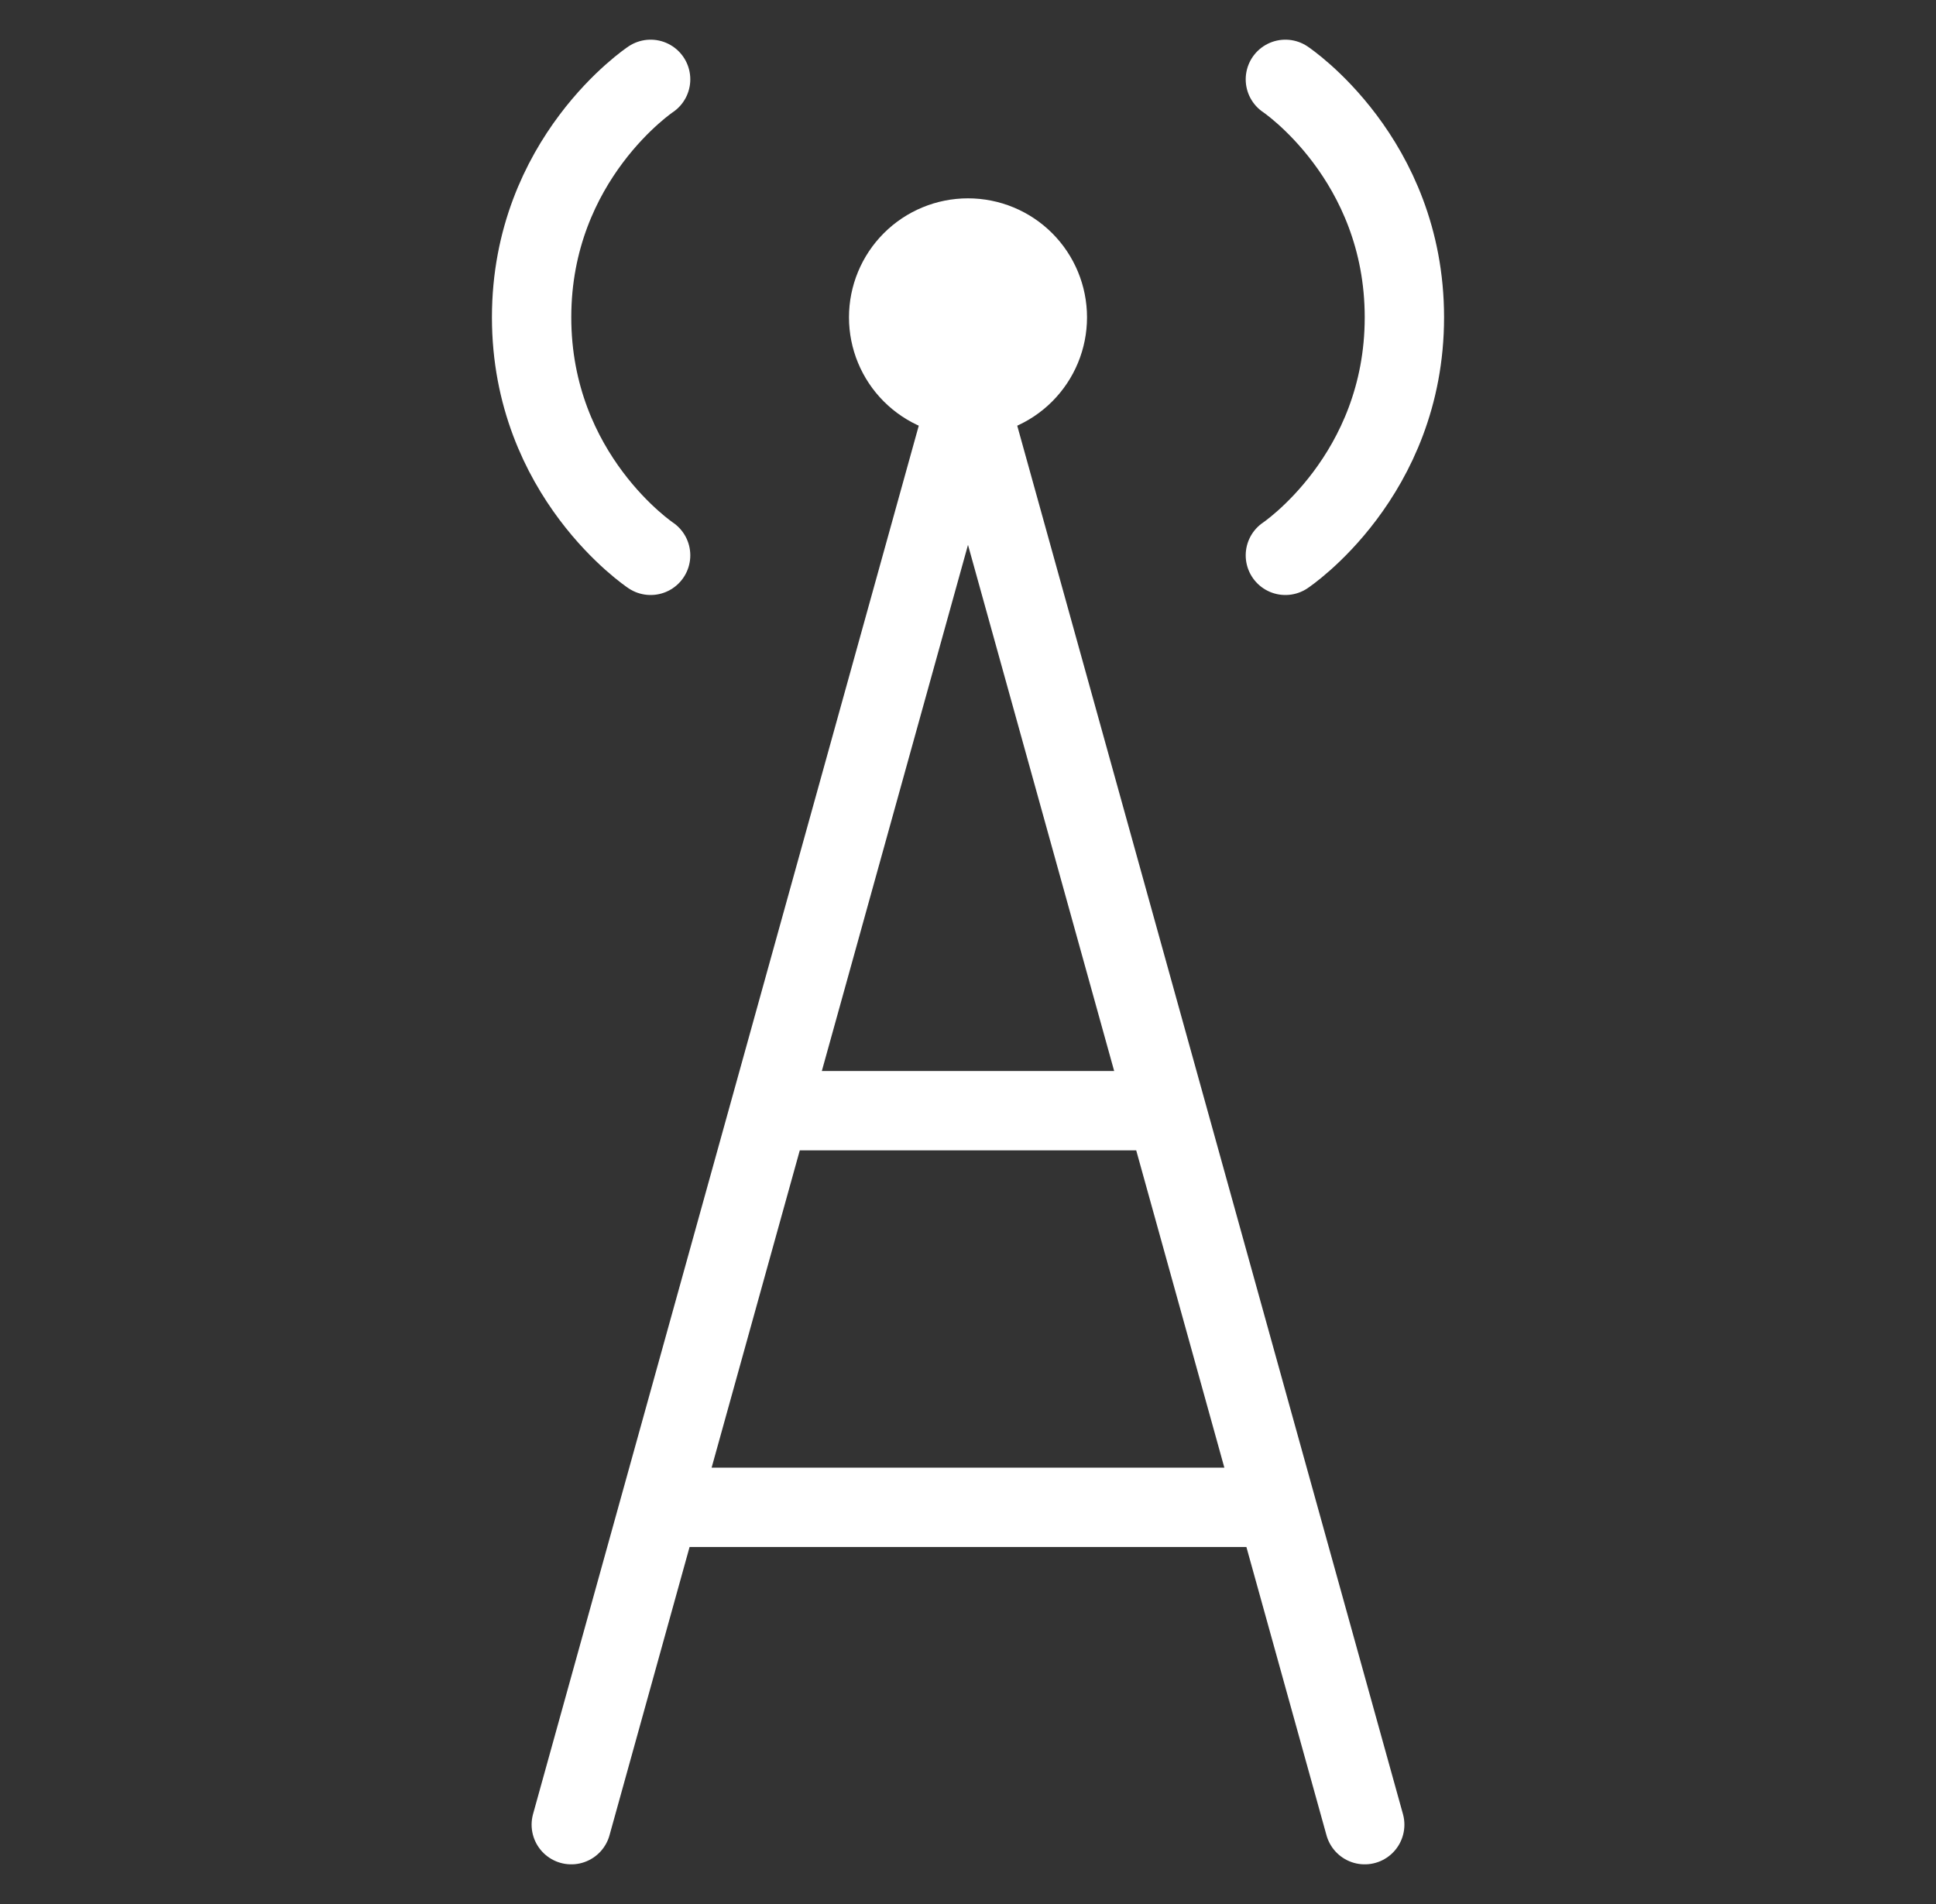 <svg width="61" height="60" viewBox="0 0 61 60" fill="none" xmlns="http://www.w3.org/2000/svg">
<rect x="0" y="0" width="61" height="60" fill="#333333" stroke="none"/>
<path d="M30.5 12.5C31.163 12.5 31.799 12.237 32.268 11.768C32.737 11.299 33 10.663 33 10C33 9.337 32.737 8.701 32.268 8.232C31.799 7.763 31.163 7.5 30.5 7.5C29.837 7.5 29.201 7.763 28.732 8.232C28.263 8.701 28 9.337 28 10C28 10.663 28.263 11.299 28.732 11.768C29.201 12.237 29.837 12.5 30.5 12.5Z" fill="white" stroke="white" stroke-width="2.5" stroke-linecap="round" stroke-linejoin="round"/>
<path d="M40.5 2.5C40.5 2.5 44.25 5 44.25 10C44.25 15 40.5 17.5 40.5 17.5M20.5 2.5C20.5 2.5 16.75 5 16.75 10C16.75 15 20.5 17.5 20.5 17.5M18 57.5L20.777 47.5M20.777 47.5L24.25 35M20.777 47.5H40.222M43 57.5L40.222 47.5M40.222 47.5L36.75 35M36.75 35L30.5 12.5L24.25 35M36.75 35H24.25" stroke="white" stroke-width="2.5" stroke-linecap="round" stroke-linejoin="round"/>
</svg>

